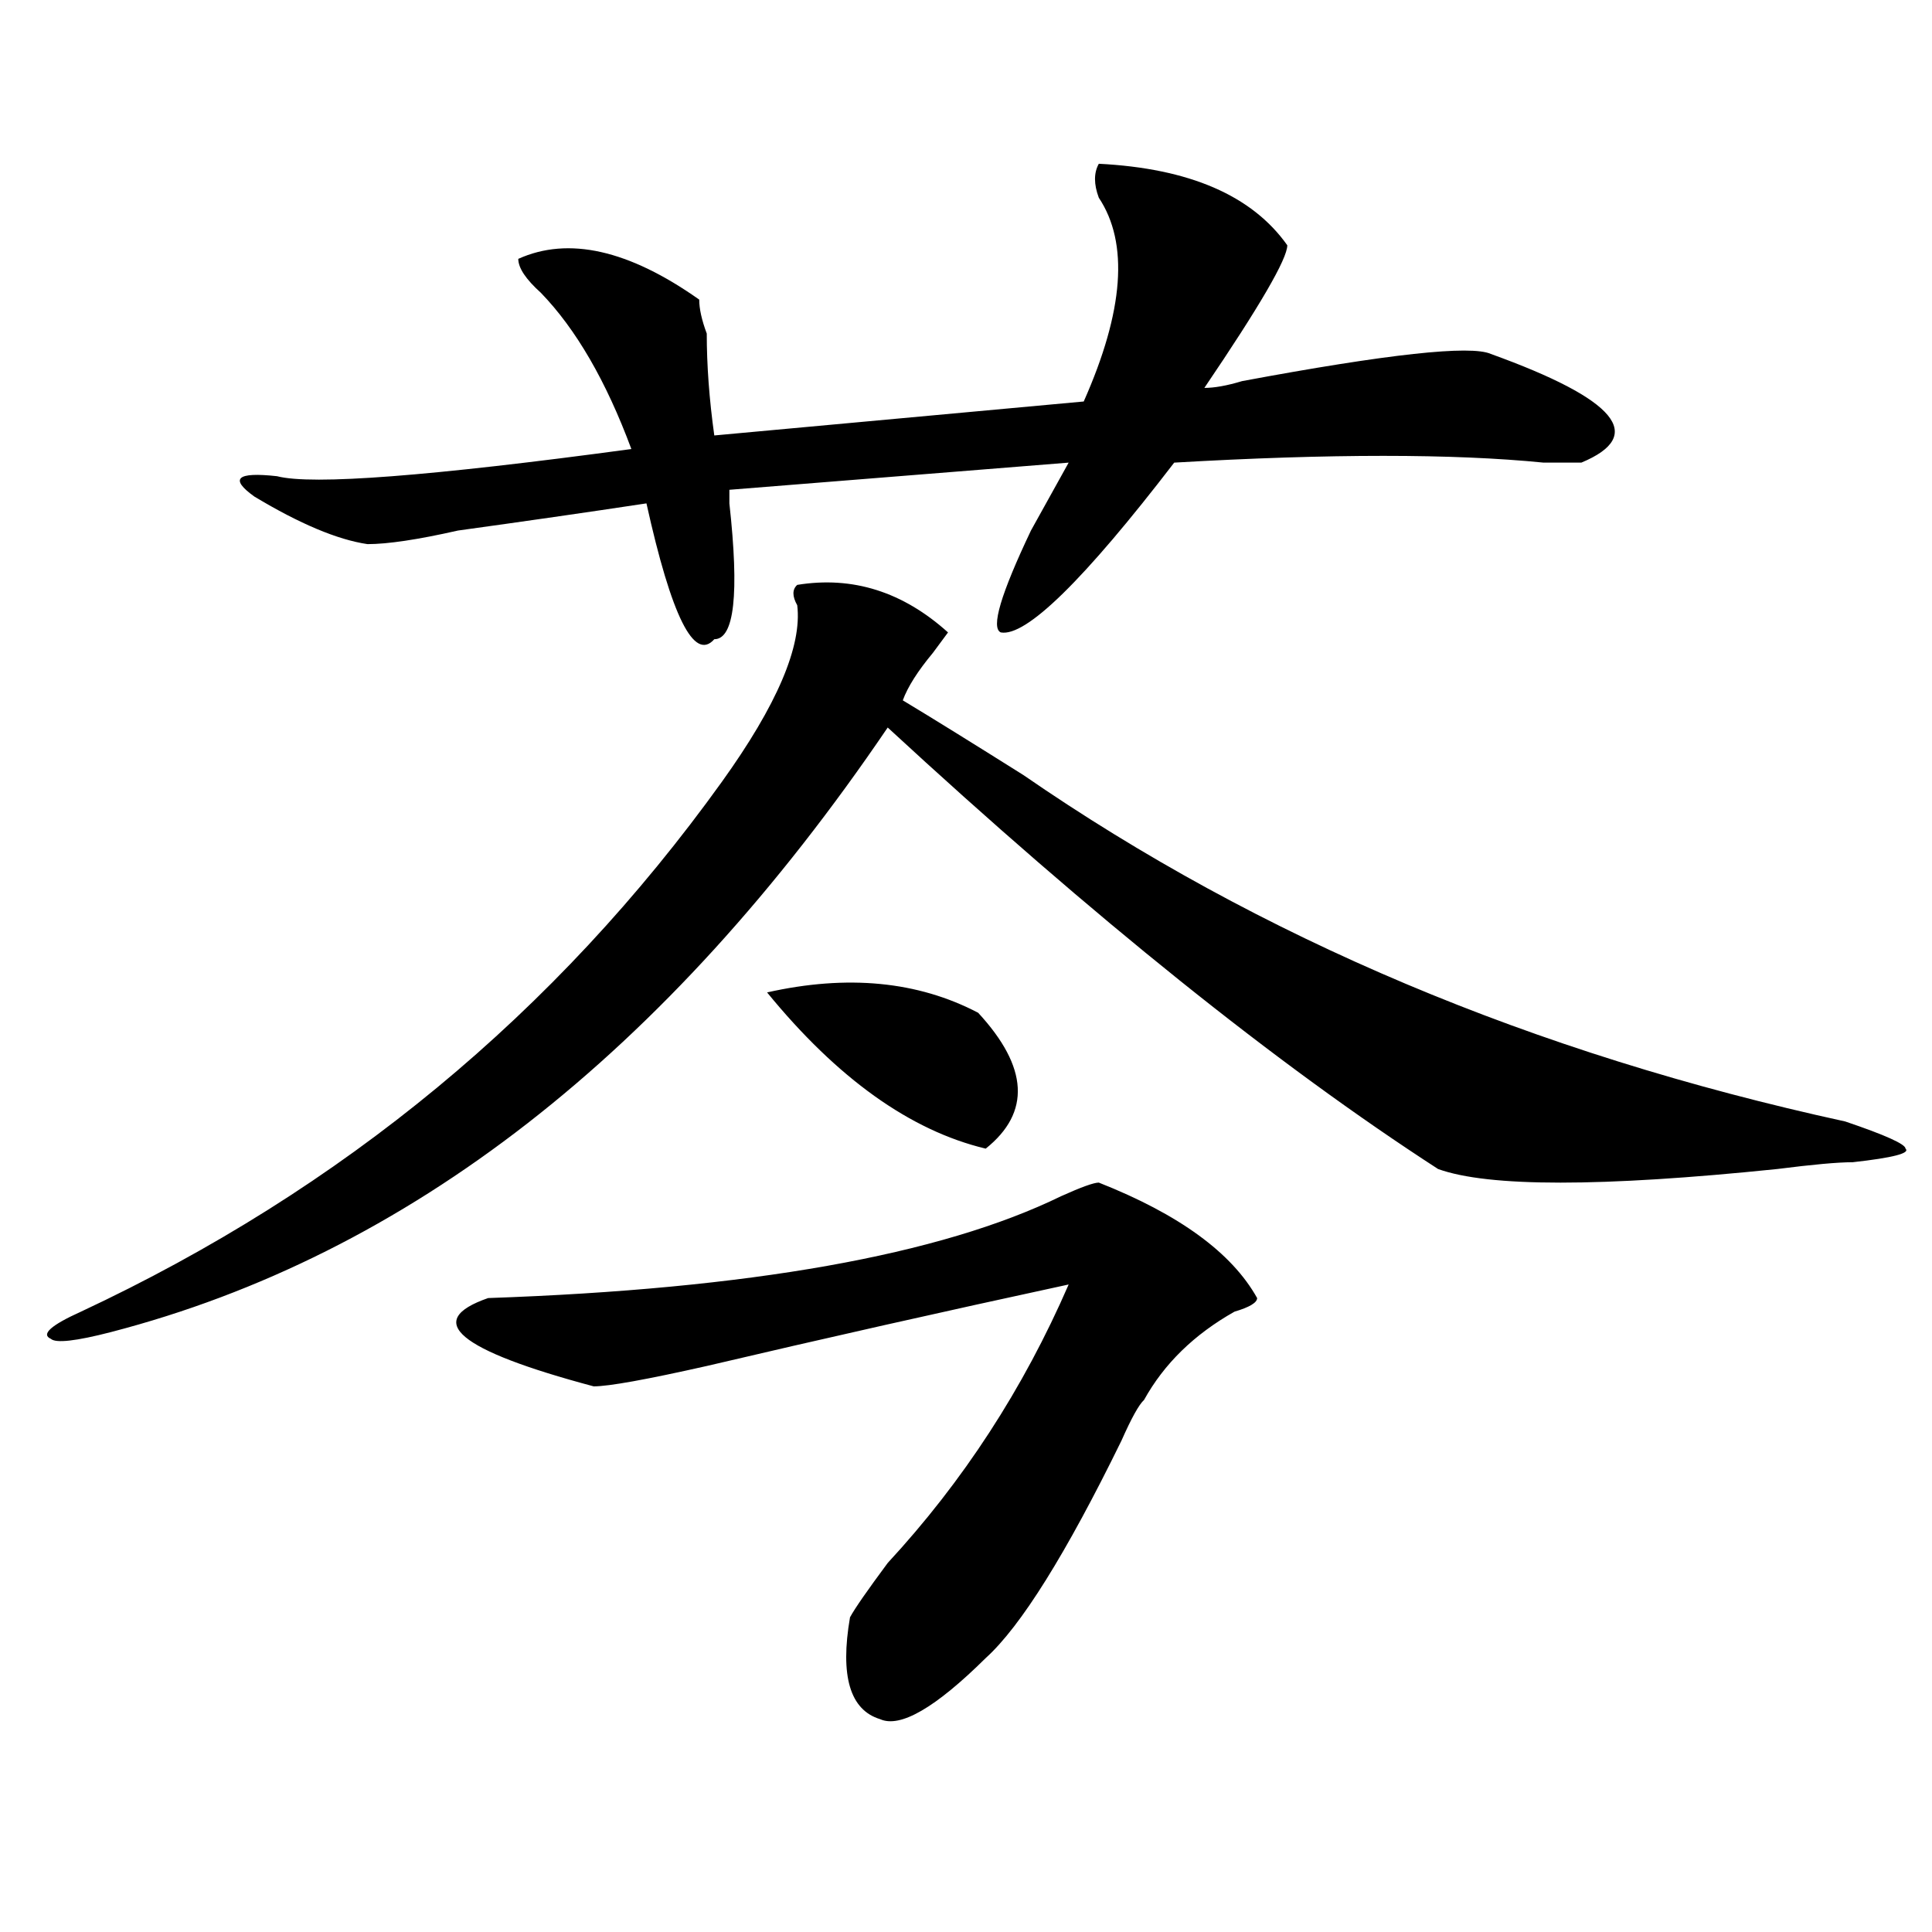 <?xml version="1.0" encoding="utf-8"?>
<!-- Generator: Adobe Illustrator 16.0.0, SVG Export Plug-In . SVG Version: 6.00 Build 0)  -->
<!DOCTYPE svg PUBLIC "-//W3C//DTD SVG 1.1//EN" "http://www.w3.org/Graphics/SVG/1.1/DTD/svg11.dtd">
<svg version="1.1" id="图层_1" xmlns="http://www.w3.org/2000/svg" xmlns:xlink="http://www.w3.org/1999/xlink" x="0px" y="0px"
	 width="1000px" height="1000px" viewBox="0 0 1000 1000" enable-background="new 0 0 1000 1000" xml:space="preserve">
<path d="M412.648,302.734c28.598-4.669,54.633,3.516,78.047,24.609l-7.805,10.547c-7.805,9.394-13.048,17.578-15.609,24.609
	c15.609,9.394,36.402,22.303,62.438,38.672c122.254,84.375,264.019,144.141,425.355,179.297
	c20.793,7.031,31.219,11.756,31.219,14.063c2.562,2.362-6.523,4.725-27.316,7.031c-7.805,0-20.853,1.209-39.023,3.516
	c-91.095,9.394-149.63,9.394-175.605,0C661.058,551.19,566.121,475,459.477,376.563C344.968,545.313,211.008,649.628,57.536,689.453
	c-18.231,4.725-28.658,5.878-31.219,3.516c-5.244-2.307,0-7.031,15.609-14.063c135.241-63.281,245.847-154.688,331.699-274.219
	c28.598-39.825,41.585-70.313,39.023-91.406C410.027,308.612,410.027,305.097,412.648,302.734z M568.742,84.766
	c46.828,2.362,79.328,16.425,97.559,42.188c0,7.031-14.328,31.641-42.926,73.828c5.184,0,11.707-1.153,19.512-3.516
	c75.426-14.063,118.352-18.731,128.777-14.063c64.999,23.456,80.608,42.188,46.828,56.25c-2.621,0-9.146,0-19.512,0
	c-46.828-4.669-110.606-4.669-191.215,0c-46.828,60.975-76.766,90.253-89.754,87.891c-5.243-2.307,0-19.885,15.609-52.734
	c7.805-14.063,14.269-25.763,19.512-35.156l-175.605,14.063c0,2.362,0,4.725,0,7.031c5.184,46.912,2.562,70.313-7.805,70.313
	c-10.426,11.756-22.133-11.7-35.121-70.313c-31.219,4.725-63.778,9.394-97.559,14.063c-20.853,4.725-36.462,7.031-46.828,7.031
	c-15.609-2.307-35.121-10.547-58.535-24.609c-13.048-9.338-9.146-12.854,11.707-10.547c18.17,4.725,79.328,0,183.41-14.063
	c-13.048-35.156-28.657-62.072-46.828-80.859c-7.805-7.031-11.707-12.854-11.707-17.578c25.976-11.7,57.194-4.669,93.656,21.094
	c0,4.725,1.281,10.547,3.902,17.578c0,16.425,1.281,34.003,3.902,52.734l191.215-17.578c20.793-46.856,23.414-82.013,7.805-105.469
	C566.121,95.313,566.121,89.49,568.742,84.766z M568.742,612.109c41.585,16.425,68.901,36.365,81.949,59.766
	c0,2.362-3.902,4.725-11.707,7.031c-20.853,11.756-36.462,26.972-46.828,45.703c-2.621,2.362-6.523,9.394-11.707,21.094
	c-28.657,58.557-52.071,96.075-70.242,112.5c-26.035,25.763-44.267,36.31-54.633,31.641c-15.609-4.725-20.853-22.303-15.609-52.734
	c2.562-4.725,9.086-14.063,19.512-28.125c39.023-42.188,70.242-90.197,93.656-144.141c-65.059,14.063-127.496,28.125-187.313,42.188
	c-31.219,7.031-50.73,10.547-58.535,10.547c-70.242-18.731-88.473-33.947-54.633-45.703
	c135.241-4.669,234.141-22.247,296.578-52.734C559.597,614.472,566.121,612.109,568.742,612.109z M397.039,513.672
	c41.585-9.338,78.047-5.822,109.266,10.547c25.976,28.125,27.316,51.581,3.902,70.313
	C471.184,585.193,433.441,558.222,397.039,513.672z"/>
</svg>
